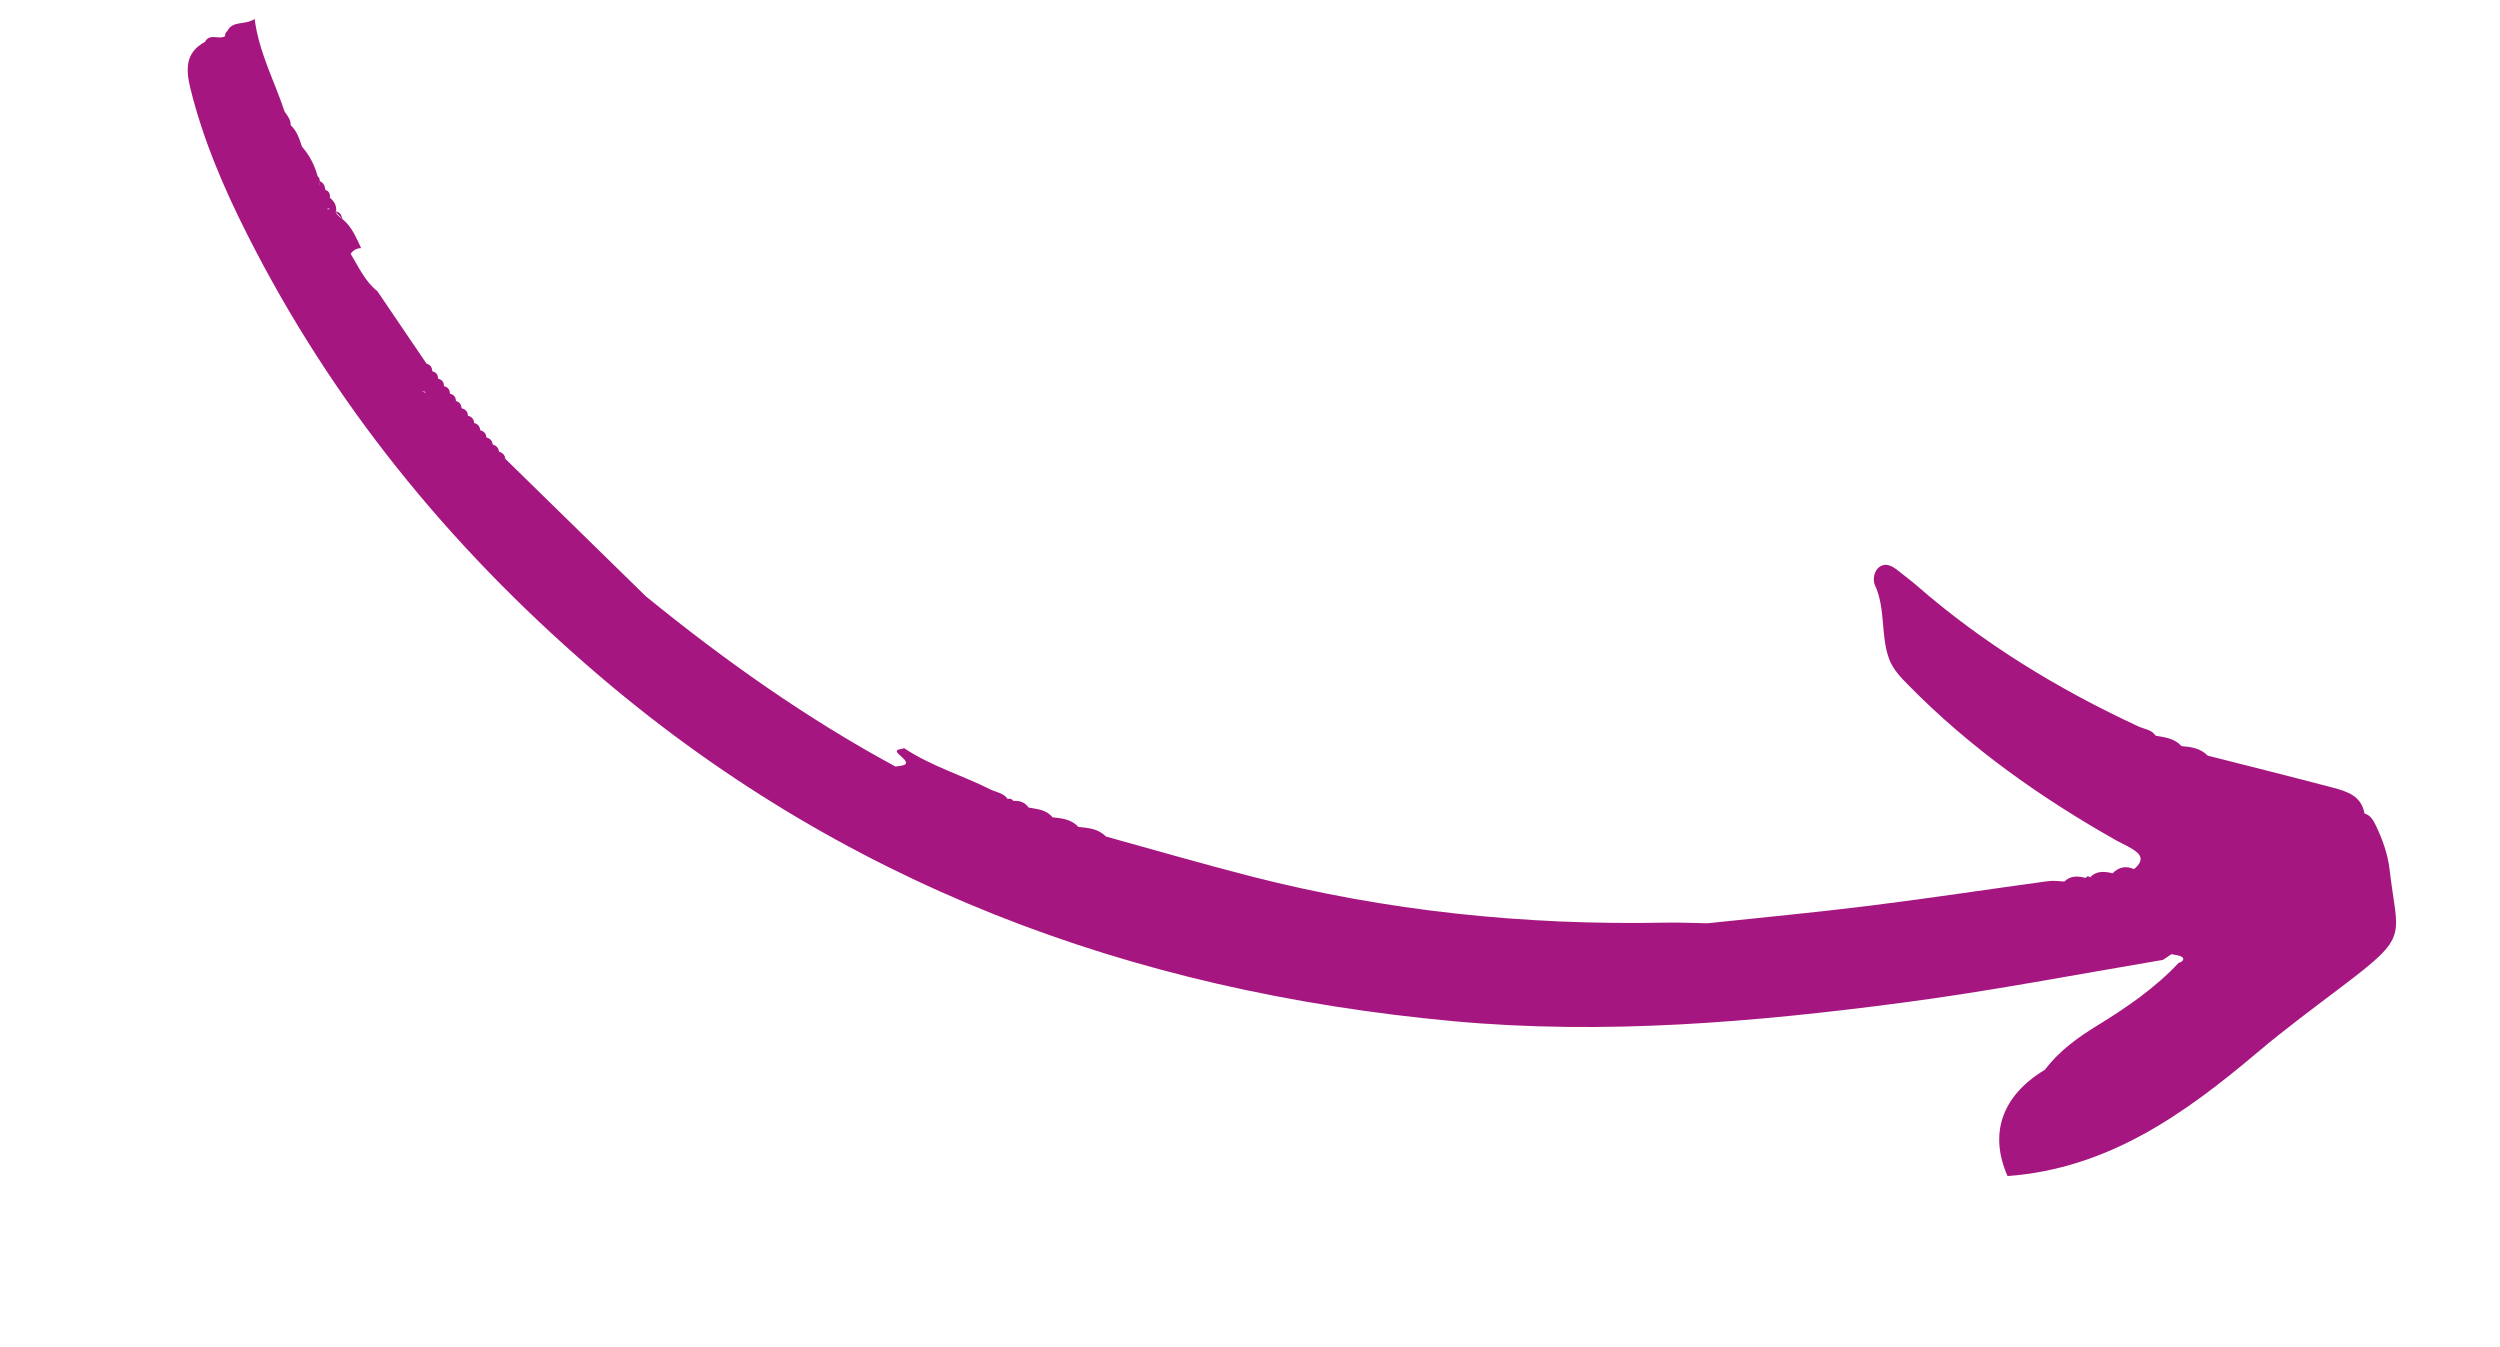 <svg xmlns="http://www.w3.org/2000/svg" xmlns:xlink="http://www.w3.org/1999/xlink" width="193" viewBox="0 0 144.75 78" height="104" preserveAspectRatio="xMidYMid meet"><defs><clipPath id="d847b99743"><path d="M 10 1 L 139 1 L 139 69 L 10 69 Z M 10 1 " clip-rule="nonzero"></path></clipPath><clipPath id="589d8e4c1b"><path d="M 11.371 0.066 L 143.914 40.281 L 132.609 77.535 L 0.066 37.324 Z M 11.371 0.066 " clip-rule="nonzero"></path></clipPath><clipPath id="34b608ecab"><path d="M 11.371 0.066 L 143.914 40.281 L 132.609 77.535 L 0.066 37.324 Z M 11.371 0.066 " clip-rule="nonzero"></path></clipPath><clipPath id="83b7af9abc"><path d="M 26 23 L 27 23 L 27 24 L 26 24 Z M 26 23 " clip-rule="nonzero"></path></clipPath><clipPath id="41cccd497d"><path d="M 11.371 0.066 L 143.914 40.281 L 132.609 77.535 L 0.066 37.324 Z M 11.371 0.066 " clip-rule="nonzero"></path></clipPath><clipPath id="aff9c264b1"><path d="M 11.371 0.066 L 143.914 40.281 L 132.609 77.535 L 0.066 37.324 Z M 11.371 0.066 " clip-rule="nonzero"></path></clipPath></defs><g clip-path="url(#d847b99743)"><g clip-path="url(#589d8e4c1b)"><g clip-path="url(#34b608ecab)"><path fill="#a61680" d="M 13.16 1.801 C 13.062 1.875 13.023 1.973 13.035 2.094 C 12.676 2.32 12.141 1.898 11.867 2.426 C 10.703 3.047 10.766 4.055 11.023 5.117 C 11.754 8.082 12.949 10.871 14.32 13.586 C 19.23 23.309 25.949 31.555 34.195 38.695 C 48.594 51.168 65.465 57.406 84.176 59.129 C 92.852 59.926 101.504 59.195 110.125 58.059 C 115.191 57.395 120.199 56.426 125.234 55.578 C 125.402 55.465 125.562 55.355 125.73 55.246 C 125.949 55.301 126.215 55.301 126.367 55.434 C 126.367 55.434 126.367 55.434 126.371 55.438 C 126.488 55.543 126.336 55.711 126.152 55.742 C 124.781 57.203 123.148 58.328 121.457 59.363 C 120.297 60.074 119.227 60.848 118.402 61.938 C 115.895 63.445 115.156 65.652 116.238 68.094 C 122.059 67.664 126.488 64.5 130.73 60.914 C 132.309 59.578 133.973 58.355 135.617 57.105 C 139.559 54.121 138.82 54.332 138.355 50.332 C 138.25 49.438 137.941 48.582 137.547 47.766 C 137.402 47.465 137.238 47.199 136.902 47.098 C 136.727 46.086 135.902 45.824 135.09 45.609 C 132.672 44.973 130.25 44.367 127.824 43.75 C 127.406 43.32 126.863 43.246 126.309 43.199 C 125.906 42.754 125.352 42.688 124.812 42.598 C 124.578 42.238 124.156 42.219 123.812 42.059 C 119.16 39.902 114.82 37.258 110.945 33.875 C 110.652 33.621 110.34 33.395 110.039 33.152 C 109.684 32.859 109.277 32.527 108.84 32.812 C 108.504 33.027 108.414 33.574 108.559 33.883 C 109.188 35.242 108.879 36.762 109.371 38.129 C 109.59 38.738 110.035 39.207 110.5 39.672 C 114.062 43.301 118.164 46.195 122.574 48.684 C 122.969 48.902 123.406 49.07 123.742 49.363 C 124.129 49.707 123.887 50.051 123.559 50.32 C 123.082 50.113 122.676 50.203 122.32 50.562 C 121.852 50.457 121.391 50.395 121.016 50.801 C 120.918 50.711 120.836 50.723 120.766 50.832 C 120.32 50.719 119.891 50.684 119.527 51.039 C 119.207 51.027 118.887 50.973 118.574 51.02 C 115.133 51.488 111.703 52.012 108.258 52.441 C 105.129 52.832 101.996 53.125 98.863 53.457 C 98.027 53.445 97.191 53.402 96.359 53.422 C 88.258 53.578 80.262 52.754 72.406 50.734 C 69.602 50.012 66.82 49.207 64.031 48.434 C 63.594 47.98 63.016 47.934 62.441 47.879 C 62.031 47.434 61.484 47.379 60.938 47.32 C 60.578 46.867 60.047 46.852 59.547 46.754 C 59.34 46.434 59.023 46.352 58.672 46.371 C 58.586 46.258 58.48 46.219 58.344 46.262 C 58.109 45.91 57.695 45.879 57.359 45.715 C 55.699 44.883 53.902 44.355 52.348 43.32 C 52.152 43.414 51.621 43.336 52.164 43.785 C 52.52 44.086 52.508 44.215 52.363 44.285 C 52.238 44.344 52.016 44.355 51.848 44.383 C 46.695 41.598 41.941 38.227 37.41 34.539 C 37.02 34.16 36.629 33.777 36.238 33.395 C 33.914 31.121 31.586 28.844 29.262 26.57 C 29.246 26.438 29.191 26.336 29.105 26.262 C 29.047 26.211 28.977 26.172 28.891 26.148 C 28.863 25.93 28.738 25.797 28.527 25.738 C 28.504 25.516 28.379 25.383 28.164 25.328 C 28.148 25.102 28.023 24.969 27.805 24.91 C 27.785 24.688 27.668 24.543 27.449 24.492 C 27.438 24.266 27.316 24.125 27.098 24.074 L 27.094 24.07 C 27.086 23.848 26.969 23.703 26.754 23.652 L 26.746 23.645 C 26.645 23.504 26.531 23.363 26.41 23.227 L 26.398 23.215 C 26.391 22.992 26.285 22.852 26.062 22.797 L 26.051 22.781 C 26.043 22.559 25.938 22.418 25.719 22.363 L 25.707 22.352 C 25.707 22.352 25.703 22.344 25.703 22.344 C 25.703 22.344 25.707 22.352 25.707 22.352 C 25.703 22.125 25.594 21.984 25.375 21.926 L 25.363 21.918 C 25.363 21.695 25.25 21.551 25.031 21.496 L 25.027 21.488 C 25.023 21.262 24.91 21.117 24.695 21.055 C 23.746 19.656 22.801 18.262 21.852 16.863 C 21.129 16.289 20.766 15.457 20.305 14.699 C 20.359 14.609 20.426 14.543 20.504 14.492 C 20.617 14.41 20.75 14.367 20.91 14.367 C 20.621 13.762 20.379 13.129 19.832 12.691 C 19.652 12.57 19.496 12.434 19.402 12.23 C 19.543 12.383 19.684 12.539 19.832 12.691 C 19.777 12.477 19.703 12.281 19.461 12.246 C 19.5 11.906 19.355 11.656 19.098 11.449 C 19.125 11.23 19.059 11.07 18.84 10.996 C 18.809 10.77 18.738 10.582 18.516 10.488 C 18.516 10.375 18.488 10.281 18.391 10.203 C 18.219 9.562 17.918 8.988 17.48 8.484 C 17.332 8.039 17.199 7.586 16.832 7.254 C 16.844 6.934 16.648 6.703 16.48 6.465 C 15.898 4.703 15 3.055 14.742 1.098 C 14.16 1.477 13.469 1.172 13.16 1.801 Z M 120.719 51.215 C 120.711 51.211 120.711 51.211 120.707 51.211 C 120.707 51.215 120.711 51.219 120.711 51.219 C 120.707 51.215 120.703 51.211 120.703 51.211 C 120.703 51.211 120.707 51.211 120.707 51.211 C 120.711 51.207 120.711 51.199 120.707 51.195 C 120.715 51.203 120.715 51.207 120.719 51.215 Z M 24.59 22.664 C 24.613 22.703 24.633 22.742 24.652 22.781 C 24.645 22.773 24.637 22.766 24.629 22.758 C 24.605 22.73 24.582 22.699 24.559 22.668 C 24.562 22.668 24.574 22.668 24.59 22.664 Z M 29.234 26.562 C 29.23 26.566 29.227 26.566 29.227 26.57 C 29.211 26.578 29.203 26.59 29.191 26.598 L 29.145 26.621 L 29.227 26.566 C 29.227 26.562 29.223 26.559 29.227 26.555 C 29.223 26.559 29.227 26.562 29.234 26.562 Z M 24.391 22.68 C 24.445 22.676 24.5 22.672 24.547 22.668 C 24.57 22.699 24.594 22.727 24.617 22.754 C 24.559 22.699 24.484 22.672 24.391 22.68 Z M 24.766 22.953 C 24.793 22.988 24.82 23.023 24.844 23.059 C 24.84 23.062 24.848 23.066 24.844 23.07 C 24.82 23.031 24.793 22.988 24.766 22.953 Z M 13.121 5.312 C 13.113 5.309 13.109 5.305 13.105 5.301 C 13.105 5.301 13.102 5.297 13.102 5.297 C 13.105 5.293 13.102 5.285 13.102 5.281 C 13.109 5.289 13.113 5.301 13.121 5.312 Z M 13.383 6.094 C 13.379 6.105 13.375 6.113 13.383 6.121 C 13.387 6.113 13.379 6.098 13.383 6.094 Z M 19.094 12.102 C 19.055 12.105 19.016 12.113 18.969 12.133 C 18.973 12.109 18.977 12.082 18.977 12.055 C 19.016 12.07 19.055 12.086 19.094 12.102 Z M 18.543 10.75 C 18.5 10.695 18.48 10.621 18.477 10.543 C 18.477 10.543 18.477 10.543 18.484 10.543 C 18.492 10.621 18.508 10.691 18.543 10.75 Z M 18.543 10.75 " fill-opacity="1" fill-rule="nonzero"></path></g></g></g><g clip-path="url(#83b7af9abc)"><g clip-path="url(#41cccd497d)"><g clip-path="url(#aff9c264b1)"><path fill="#a61680" d="M 26.383 23.211 C 26.496 23.352 26.609 23.488 26.719 23.629 C 26.711 23.402 26.598 23.266 26.383 23.211 Z M 26.383 23.211 " fill-opacity="1" fill-rule="nonzero"></path></g></g></g></svg>
